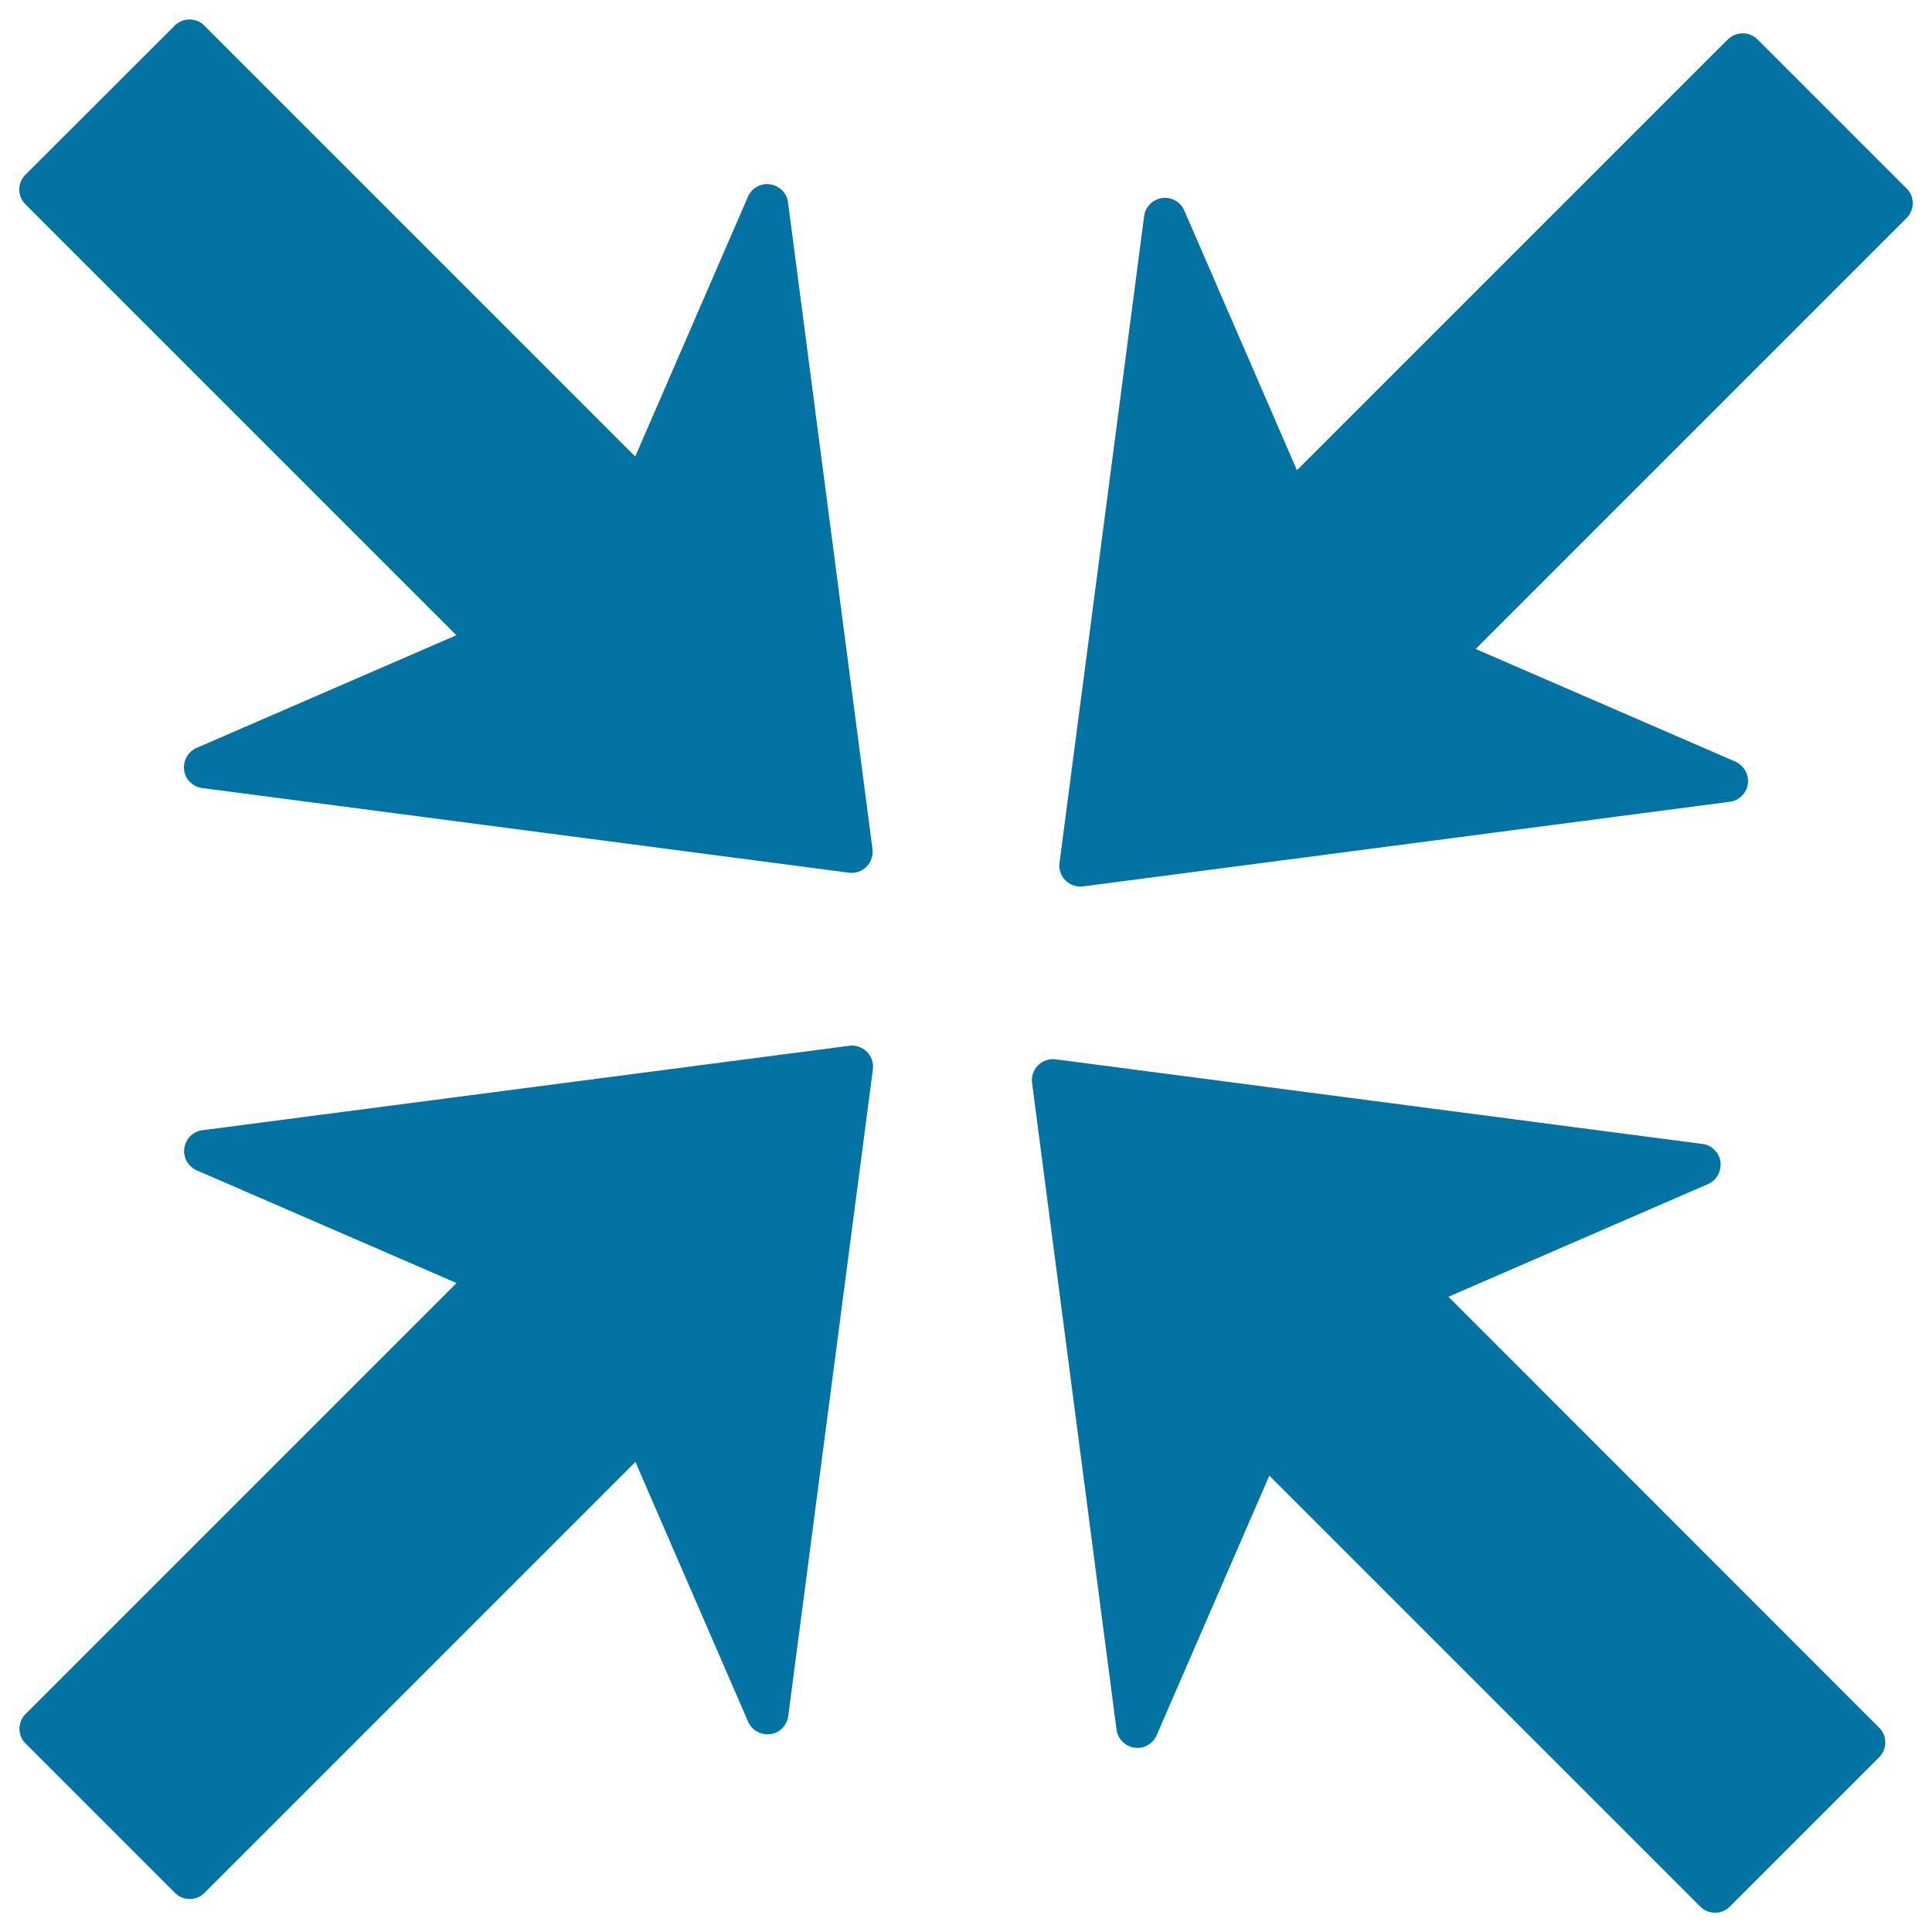 <svg xmlns="http://www.w3.org/2000/svg" viewBox="0 0 1000 1000" style="fill:#0273a2">
<title>Arrow Join SVG icon</title>
<g><path d="M986.8,112.9l-223,223l134.4,58.3c4.5,2,7.1,6.7,6.5,11.5c-0.7,4.8-4.5,8.7-9.4,9.3l-334.7,43.8c-3.4,0.4-6.7-0.7-9.1-3.1c-2.4-2.4-3.6-5.8-3.1-9.1l43.8-334.7c0.3-2.4,1.4-4.6,3.1-6.3c1.6-1.6,3.8-2.8,6.2-3.1c4.8-0.7,9.6,2,11.5,6.5l58.3,134.4l223-223c4.3-4.2,11.2-4.2,15.4,0l77.2,77.2C991.1,101.7,991.1,108.6,986.8,112.9z M439.5,541.3L104.8,585c-4.9,0.6-8.7,4.4-9.4,9.3c-0.7,4.8,2,9.6,6.5,11.5l134.4,58.3l-223,223c-4.3,4.3-4.3,11.2,0,15.4l77.2,77.2c4.3,4.3,11.2,4.3,15.4,0l223-223l58.3,134.4c1.9,4.5,6.7,7.1,11.5,6.5c2.4-0.3,4.6-1.4,6.2-3.1c1.7-1.7,2.8-3.9,3.1-6.3l43.8-334.7c0.4-3.4-0.7-6.7-3.1-9.1C446.2,542,442.8,540.8,439.5,541.3z M749.7,671.2L884,612.9c4.5-1.9,7.1-6.7,6.5-11.5c-0.3-2.4-1.4-4.6-3.1-6.2c-1.6-1.7-3.8-2.8-6.3-3.1l-334.7-43.8c-3.4-0.4-6.7,0.7-9.1,3.1c-2.4,2.4-3.6,5.8-3.1,9.1l43.7,334.7c0.6,4.9,4.5,8.7,9.3,9.4c4.8,0.7,9.6-2,11.5-6.5L657,763.8l223,223c4.3,4.3,11.2,4.3,15.4,0l77.2-77.2c4.3-4.3,4.3-11.2,0-15.4L749.7,671.2z M236.2,328.8l-134.4,58.3c-4.5,1.9-7.1,6.7-6.5,11.5c0.3,2.4,1.4,4.6,3.1,6.2c1.7,1.7,3.9,2.8,6.3,3.1l334.7,43.8c3.4,0.4,6.8-0.7,9.1-3.1c2.4-2.4,3.5-5.8,3.1-9.1l-43.7-334.7c-0.6-4.9-4.5-8.7-9.3-9.4c-4.9-0.7-9.6,2-11.5,6.5l-58.3,134.4l-223-223c-4.3-4.3-11.2-4.3-15.4,0L13.2,90.4c-4.3,4.3-4.3,11.2,0,15.4L236.2,328.8z"/></g>
</svg>